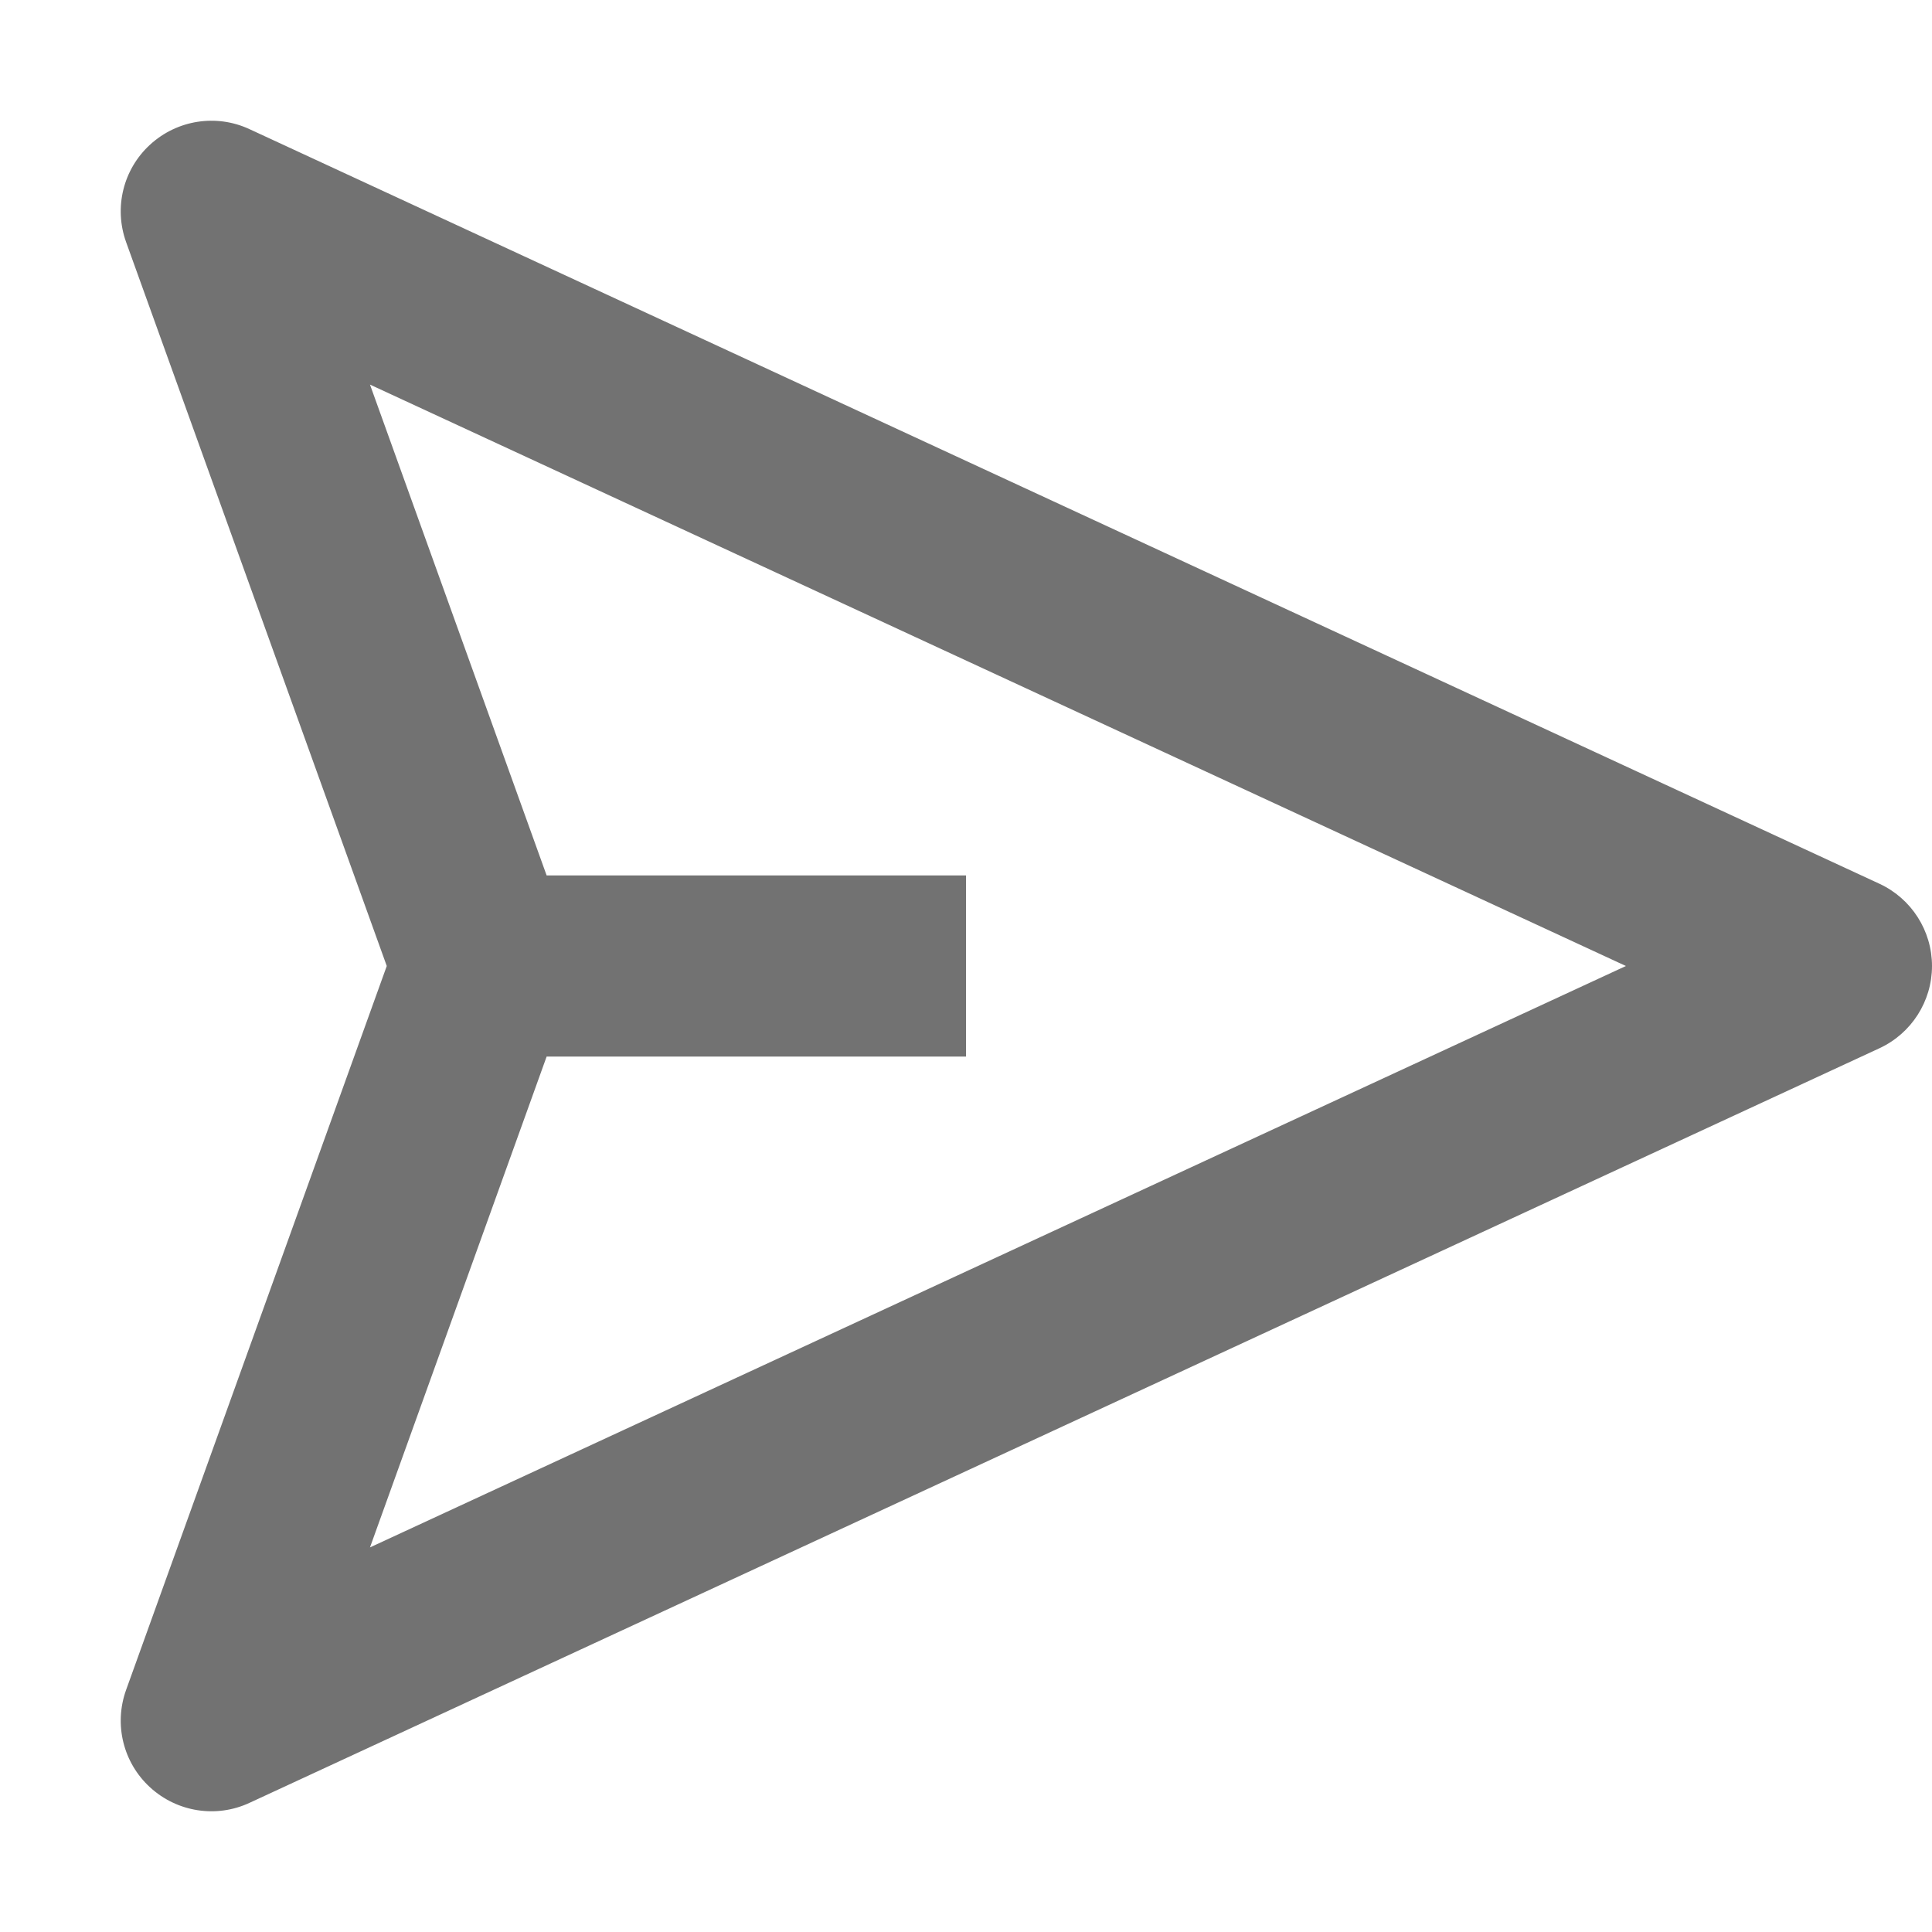 <svg width="16" height="16" viewBox="0 0 16 16" fill="none" xmlns="http://www.w3.org/2000/svg">
<path fill-rule="evenodd" clip-rule="evenodd" d="M16 8C16 8.292 15.83 8.558 15.565 8.681L2.065 14.931C1.791 15.058 1.467 15.007 1.244 14.803C1.02 14.599 0.942 14.281 1.044 13.996L3.203 8L1.044 2.004C0.942 1.719 1.02 1.401 1.244 1.197C1.467 0.993 1.791 0.942 2.065 1.069L15.565 7.319C15.83 7.442 16 7.708 16 8ZM4.527 8.75L3.064 12.815L13.465 8L3.064 3.185L4.527 7.25L8 7.25V8.75L4.527 8.75Z" fill="#727272"/>
</svg>
